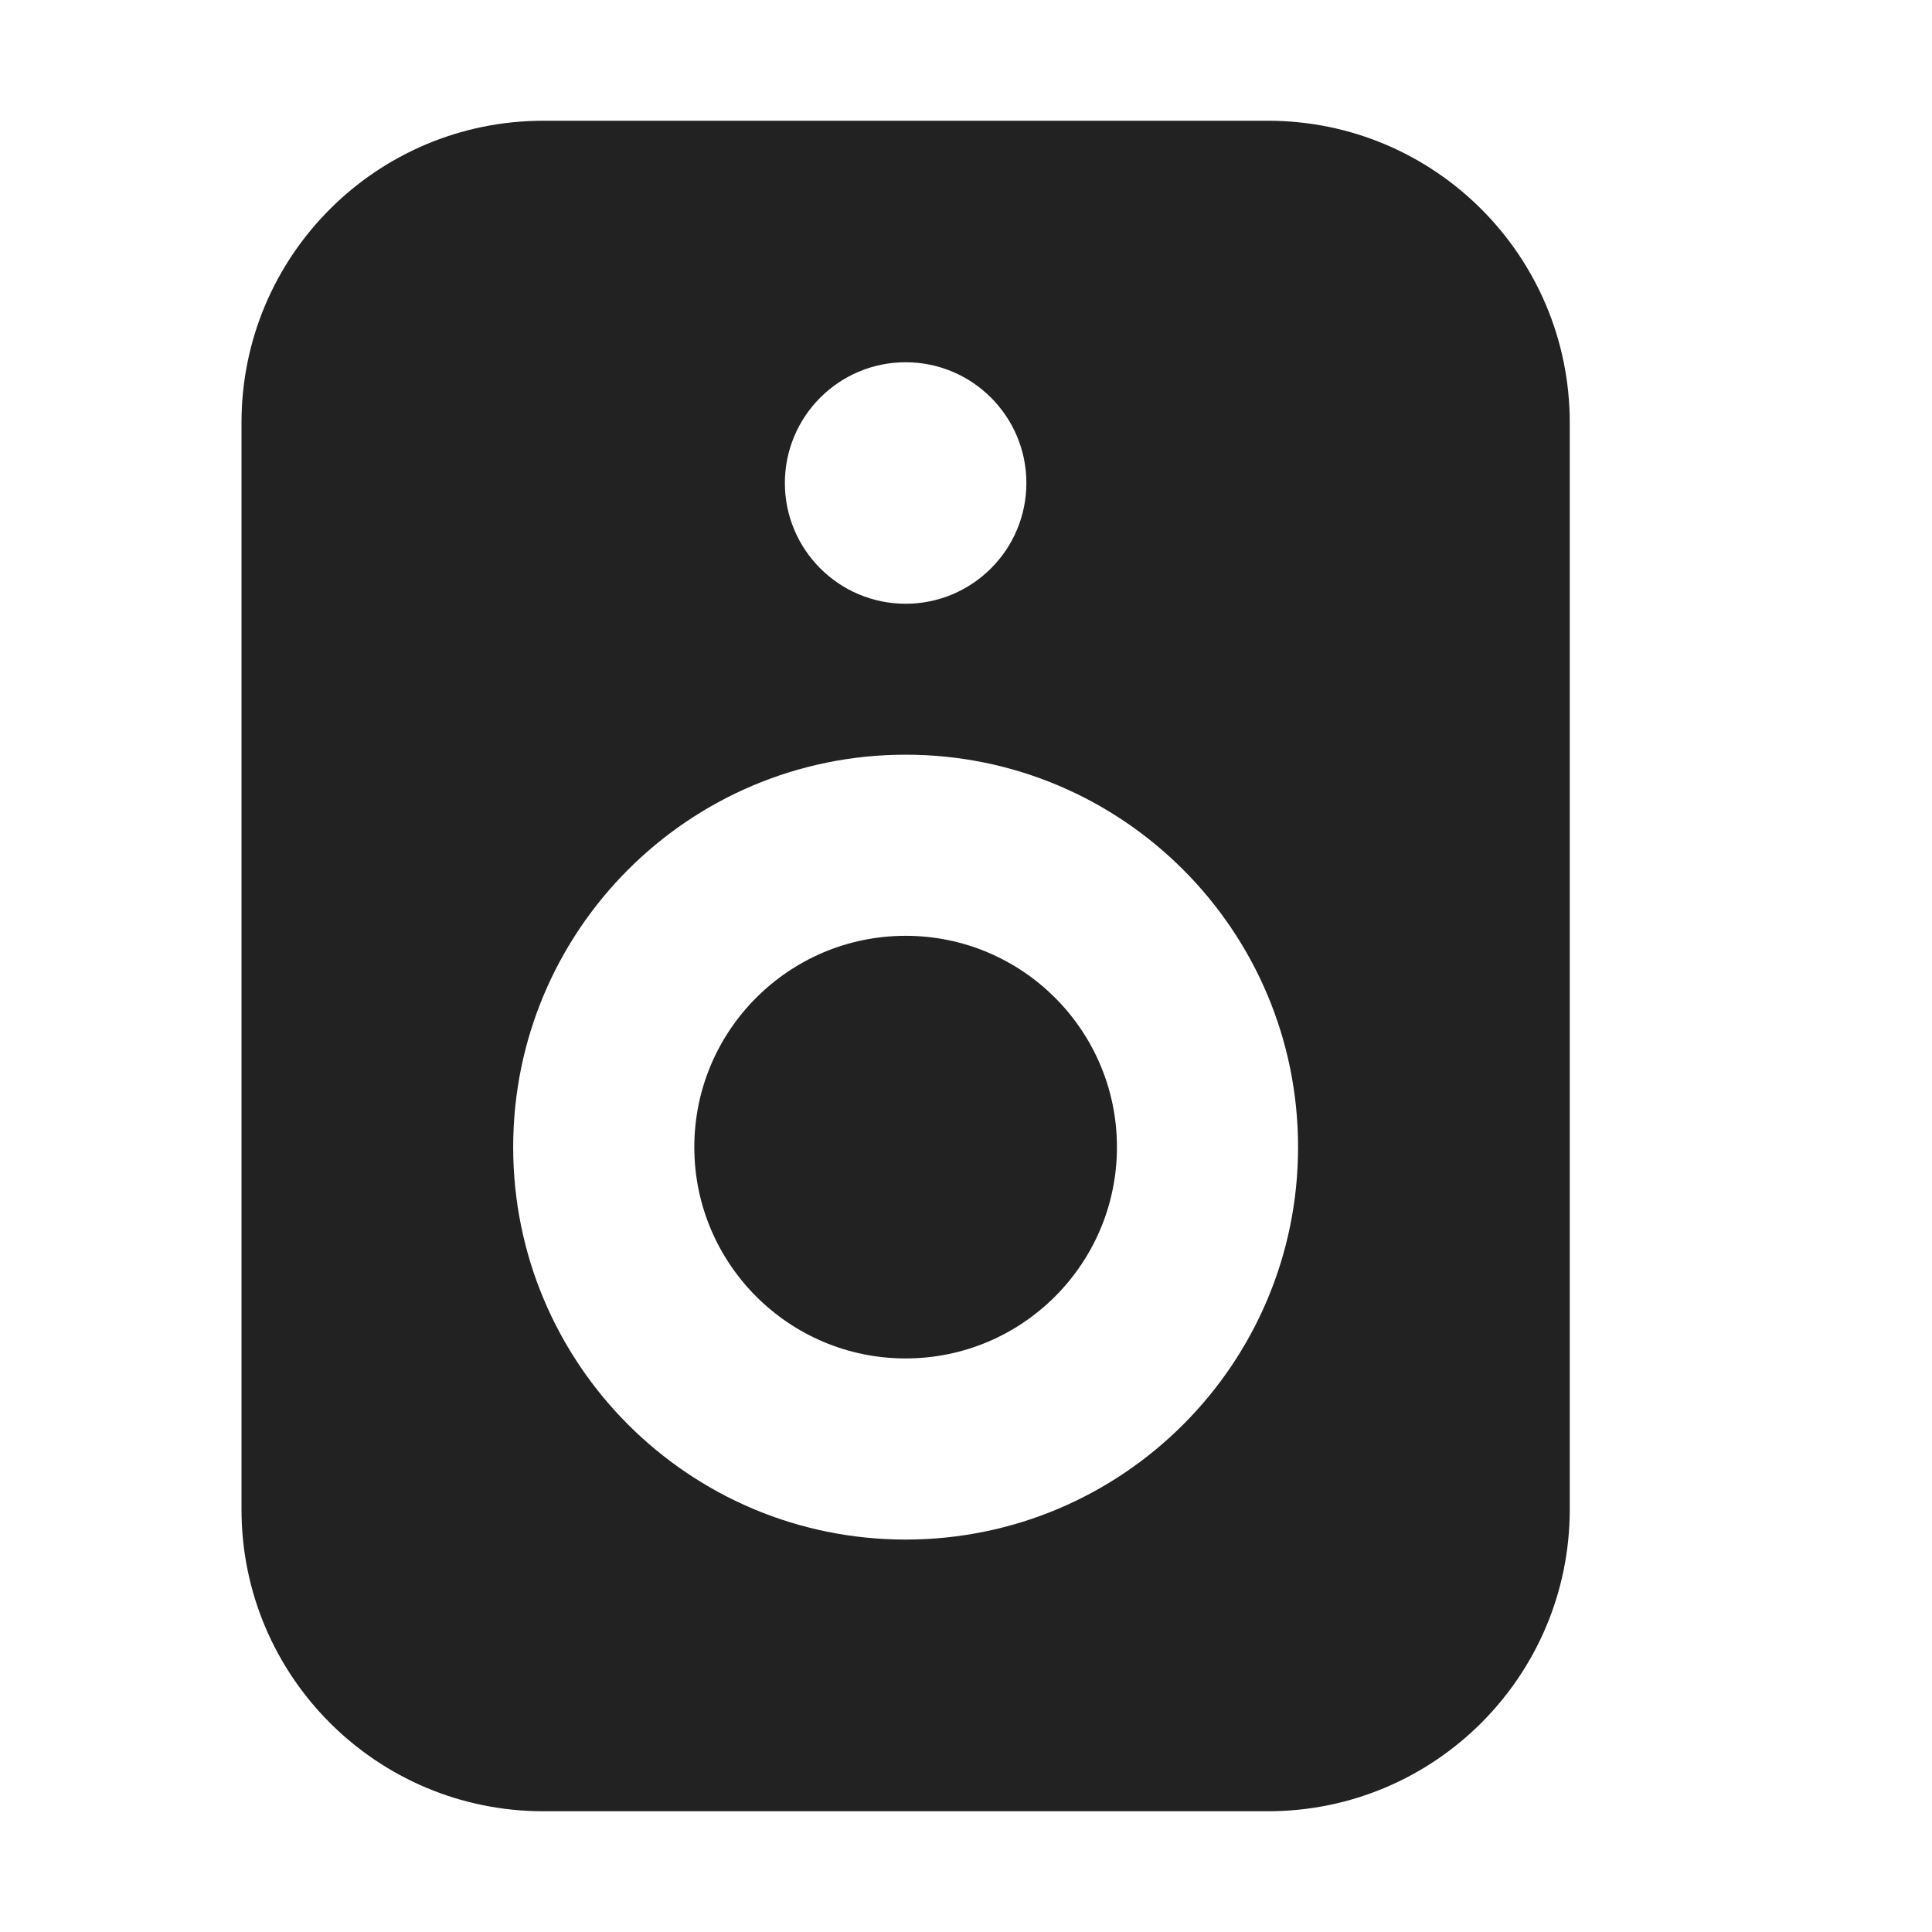 <svg width="16" height="16" viewBox="0 0 16 16" fill="none" xmlns="http://www.w3.org/2000/svg">
<path d="M7.5 7.75C6.534 7.75 5.75 8.534 5.75 9.5C5.75 10.466 6.534 11.25 7.5 11.25C8.466 11.25 9.25 10.466 9.25 9.5C9.25 8.534 8.466 7.75 7.5 7.75Z" fill="#222222"/>
<path fill-rule="evenodd" clip-rule="evenodd" d="M2 3.5C2 2.119 3.119 1 4.5 1H10.5C11.881 1 13 2.119 13 3.5V12.5C13 13.881 11.881 15 10.5 15H4.5C3.119 15 2 13.881 2 12.5V3.5ZM4.25 9.5C4.25 7.705 5.705 6.25 7.5 6.25C9.295 6.25 10.75 7.705 10.75 9.5C10.75 11.295 9.295 12.75 7.5 12.75C5.705 12.75 4.25 11.295 4.25 9.5ZM7.5 5C8.052 5 8.5 4.552 8.5 4C8.5 3.448 8.052 3 7.5 3C6.948 3 6.5 3.448 6.5 4C6.5 4.552 6.948 5 7.5 5Z" fill="#222222"/>
</svg>
